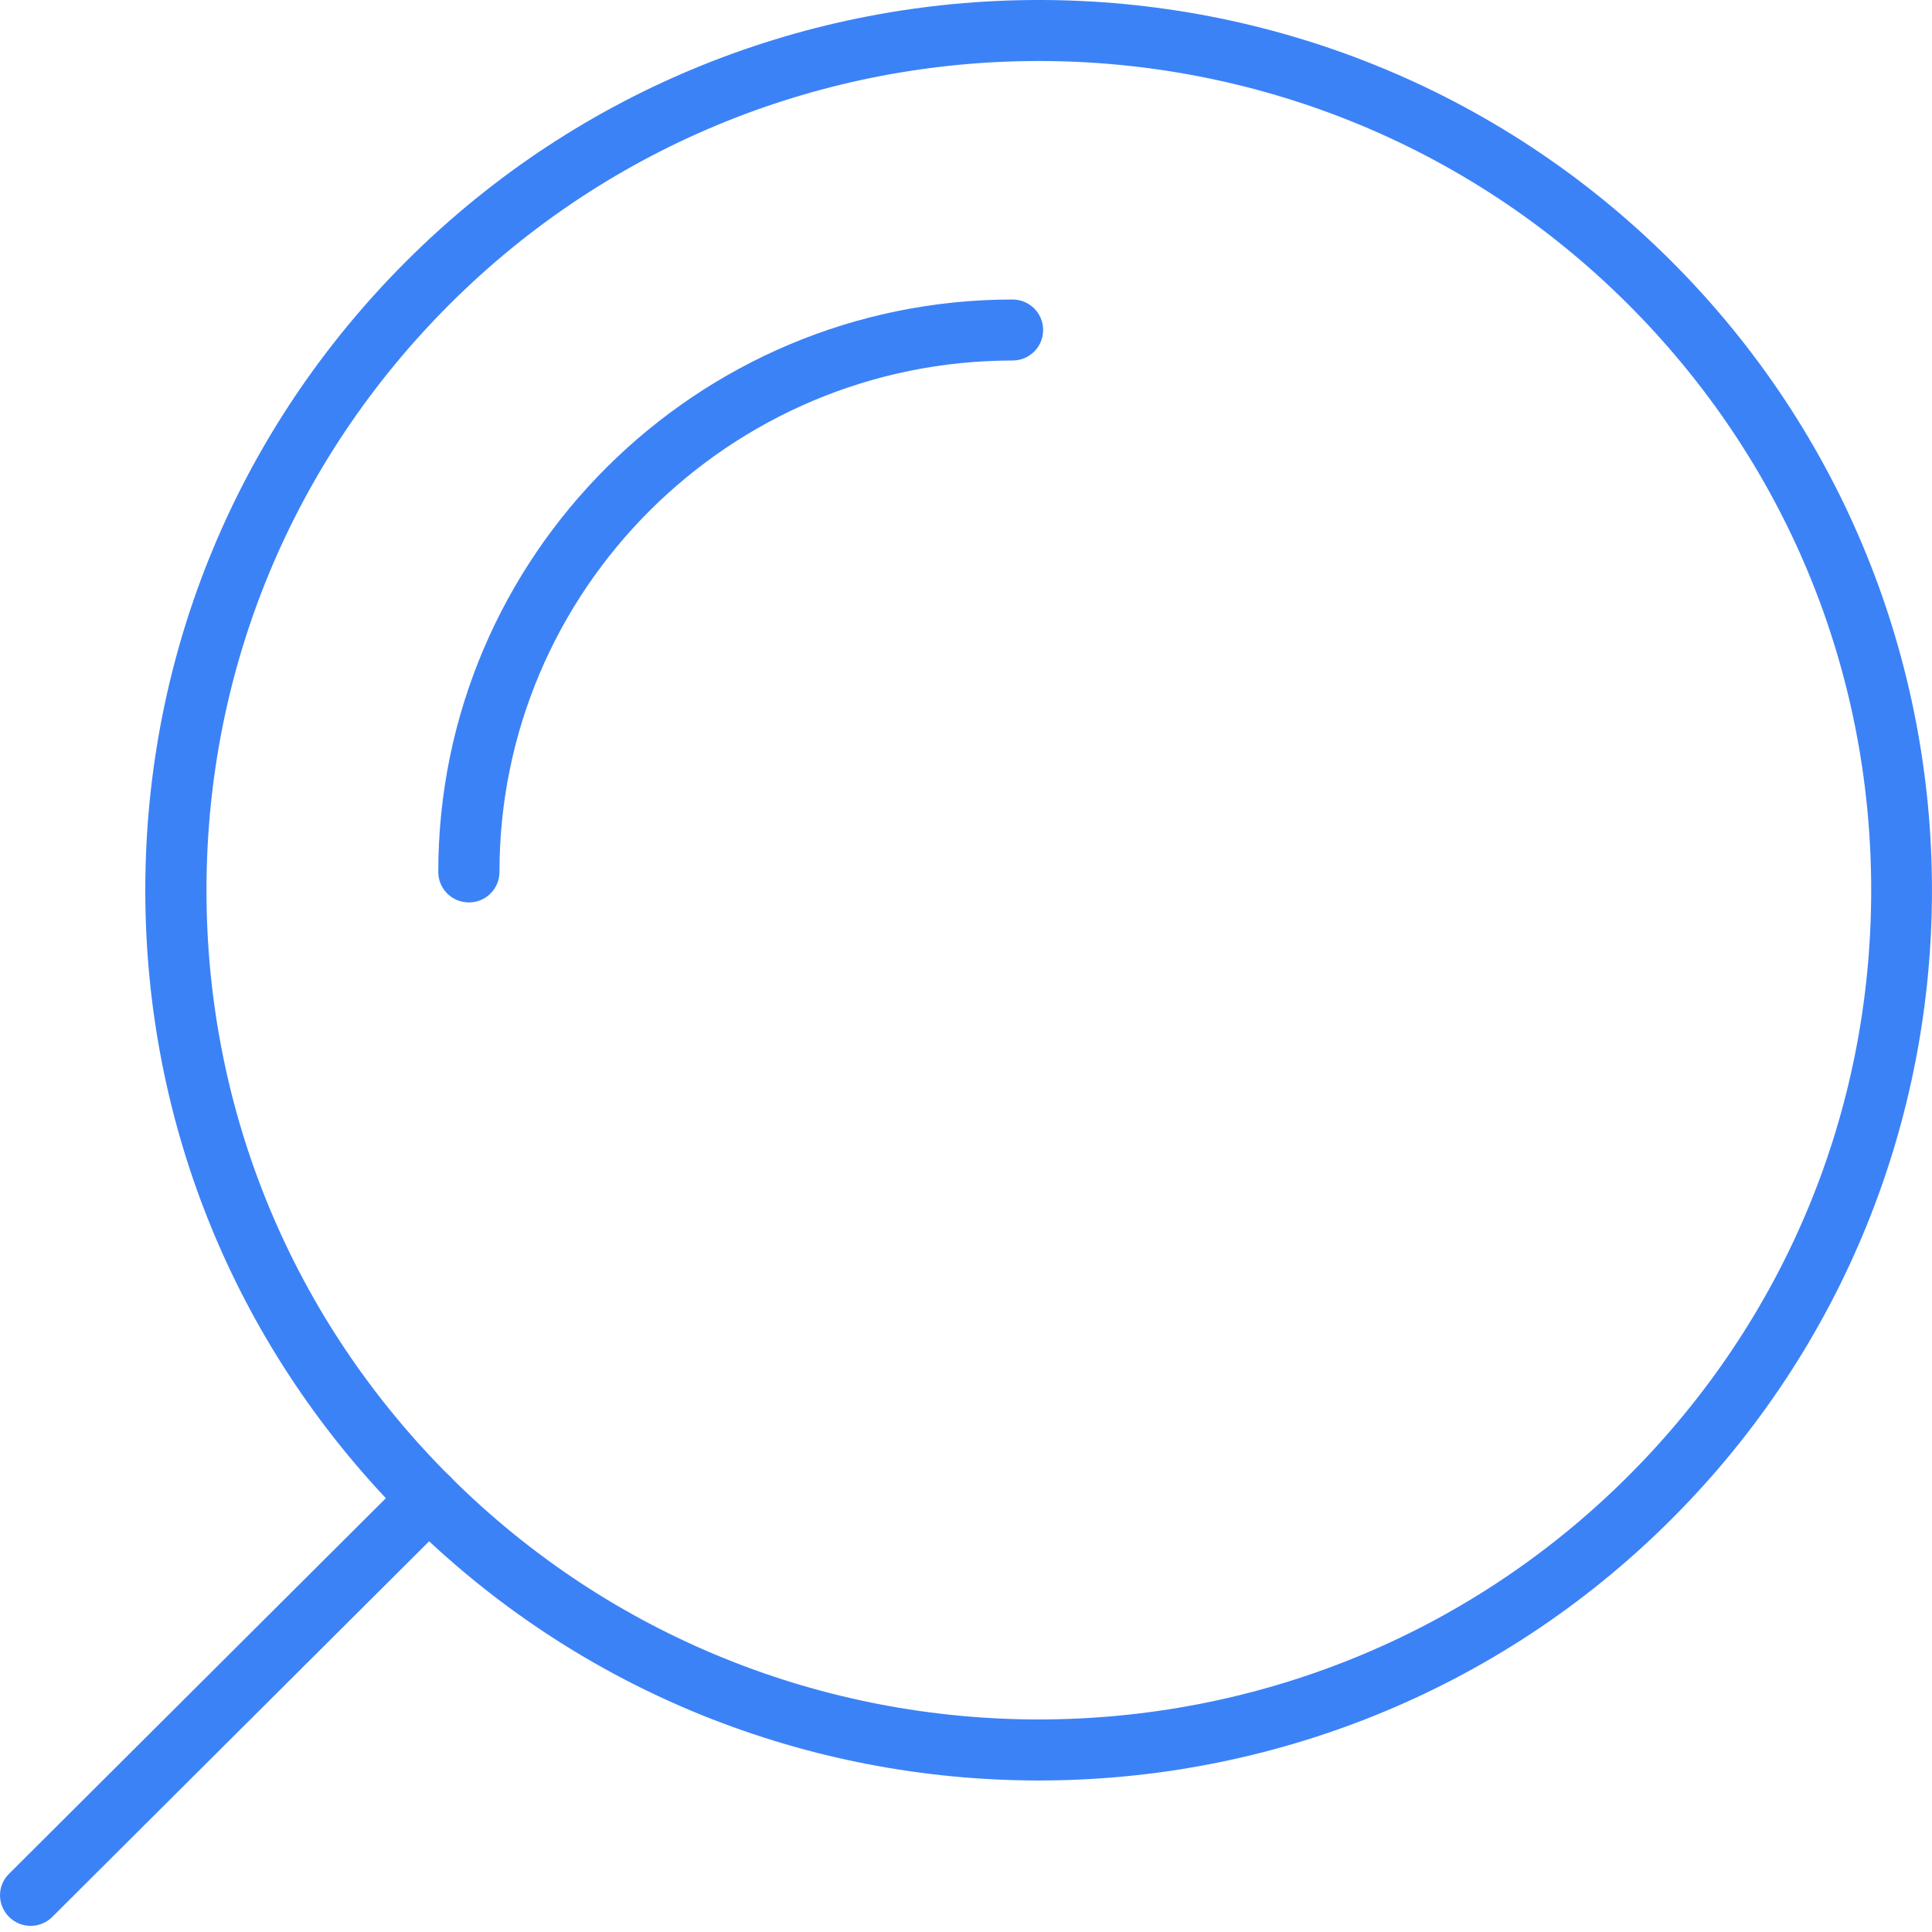 <svg width="40" height="40" viewBox="0 0 40 40" fill="none" xmlns="http://www.w3.org/2000/svg">
<path d="M21.508 36.863C16.769 36.863 12.034 35.065 8.427 31.47C4.934 27.988 3.008 23.357 3.008 18.431C3.008 13.506 4.934 8.875 8.427 5.393C15.642 -1.798 27.375 -1.798 34.589 5.393C41.803 12.584 41.803 24.279 34.589 31.47C30.982 35.065 26.243 36.863 21.508 36.863ZM21.508 1.263C17.095 1.263 12.681 2.939 9.323 6.286C6.066 9.531 4.275 13.842 4.275 18.431C4.275 23.02 6.066 27.331 9.323 30.577C16.043 37.276 26.974 37.271 33.694 30.577C36.95 27.331 38.741 23.02 38.741 18.431C38.741 13.842 36.95 9.531 33.694 6.286C30.336 2.939 25.922 1.263 21.508 1.263Z" fill="#3C82F7"/>
<path d="M0.635 39.873C0.474 39.873 0.309 39.81 0.187 39.688C-0.062 39.439 -0.062 39.039 0.187 38.795L8.432 30.577C8.681 30.329 9.082 30.329 9.327 30.577C9.576 30.826 9.576 31.226 9.327 31.47L1.082 39.688C0.96 39.81 0.795 39.873 0.635 39.873Z" fill="#3C82F7"/>
<path d="M9.707 18.684C9.357 18.684 9.074 18.402 9.074 18.052C9.074 11.518 14.408 6.201 20.964 6.201C21.314 6.201 21.597 6.483 21.597 6.833C21.597 7.182 21.314 7.464 20.964 7.464C15.105 7.464 10.341 12.213 10.341 18.052C10.341 18.402 10.058 18.684 9.707 18.684Z" fill="#3C82F7"/>
</svg>
